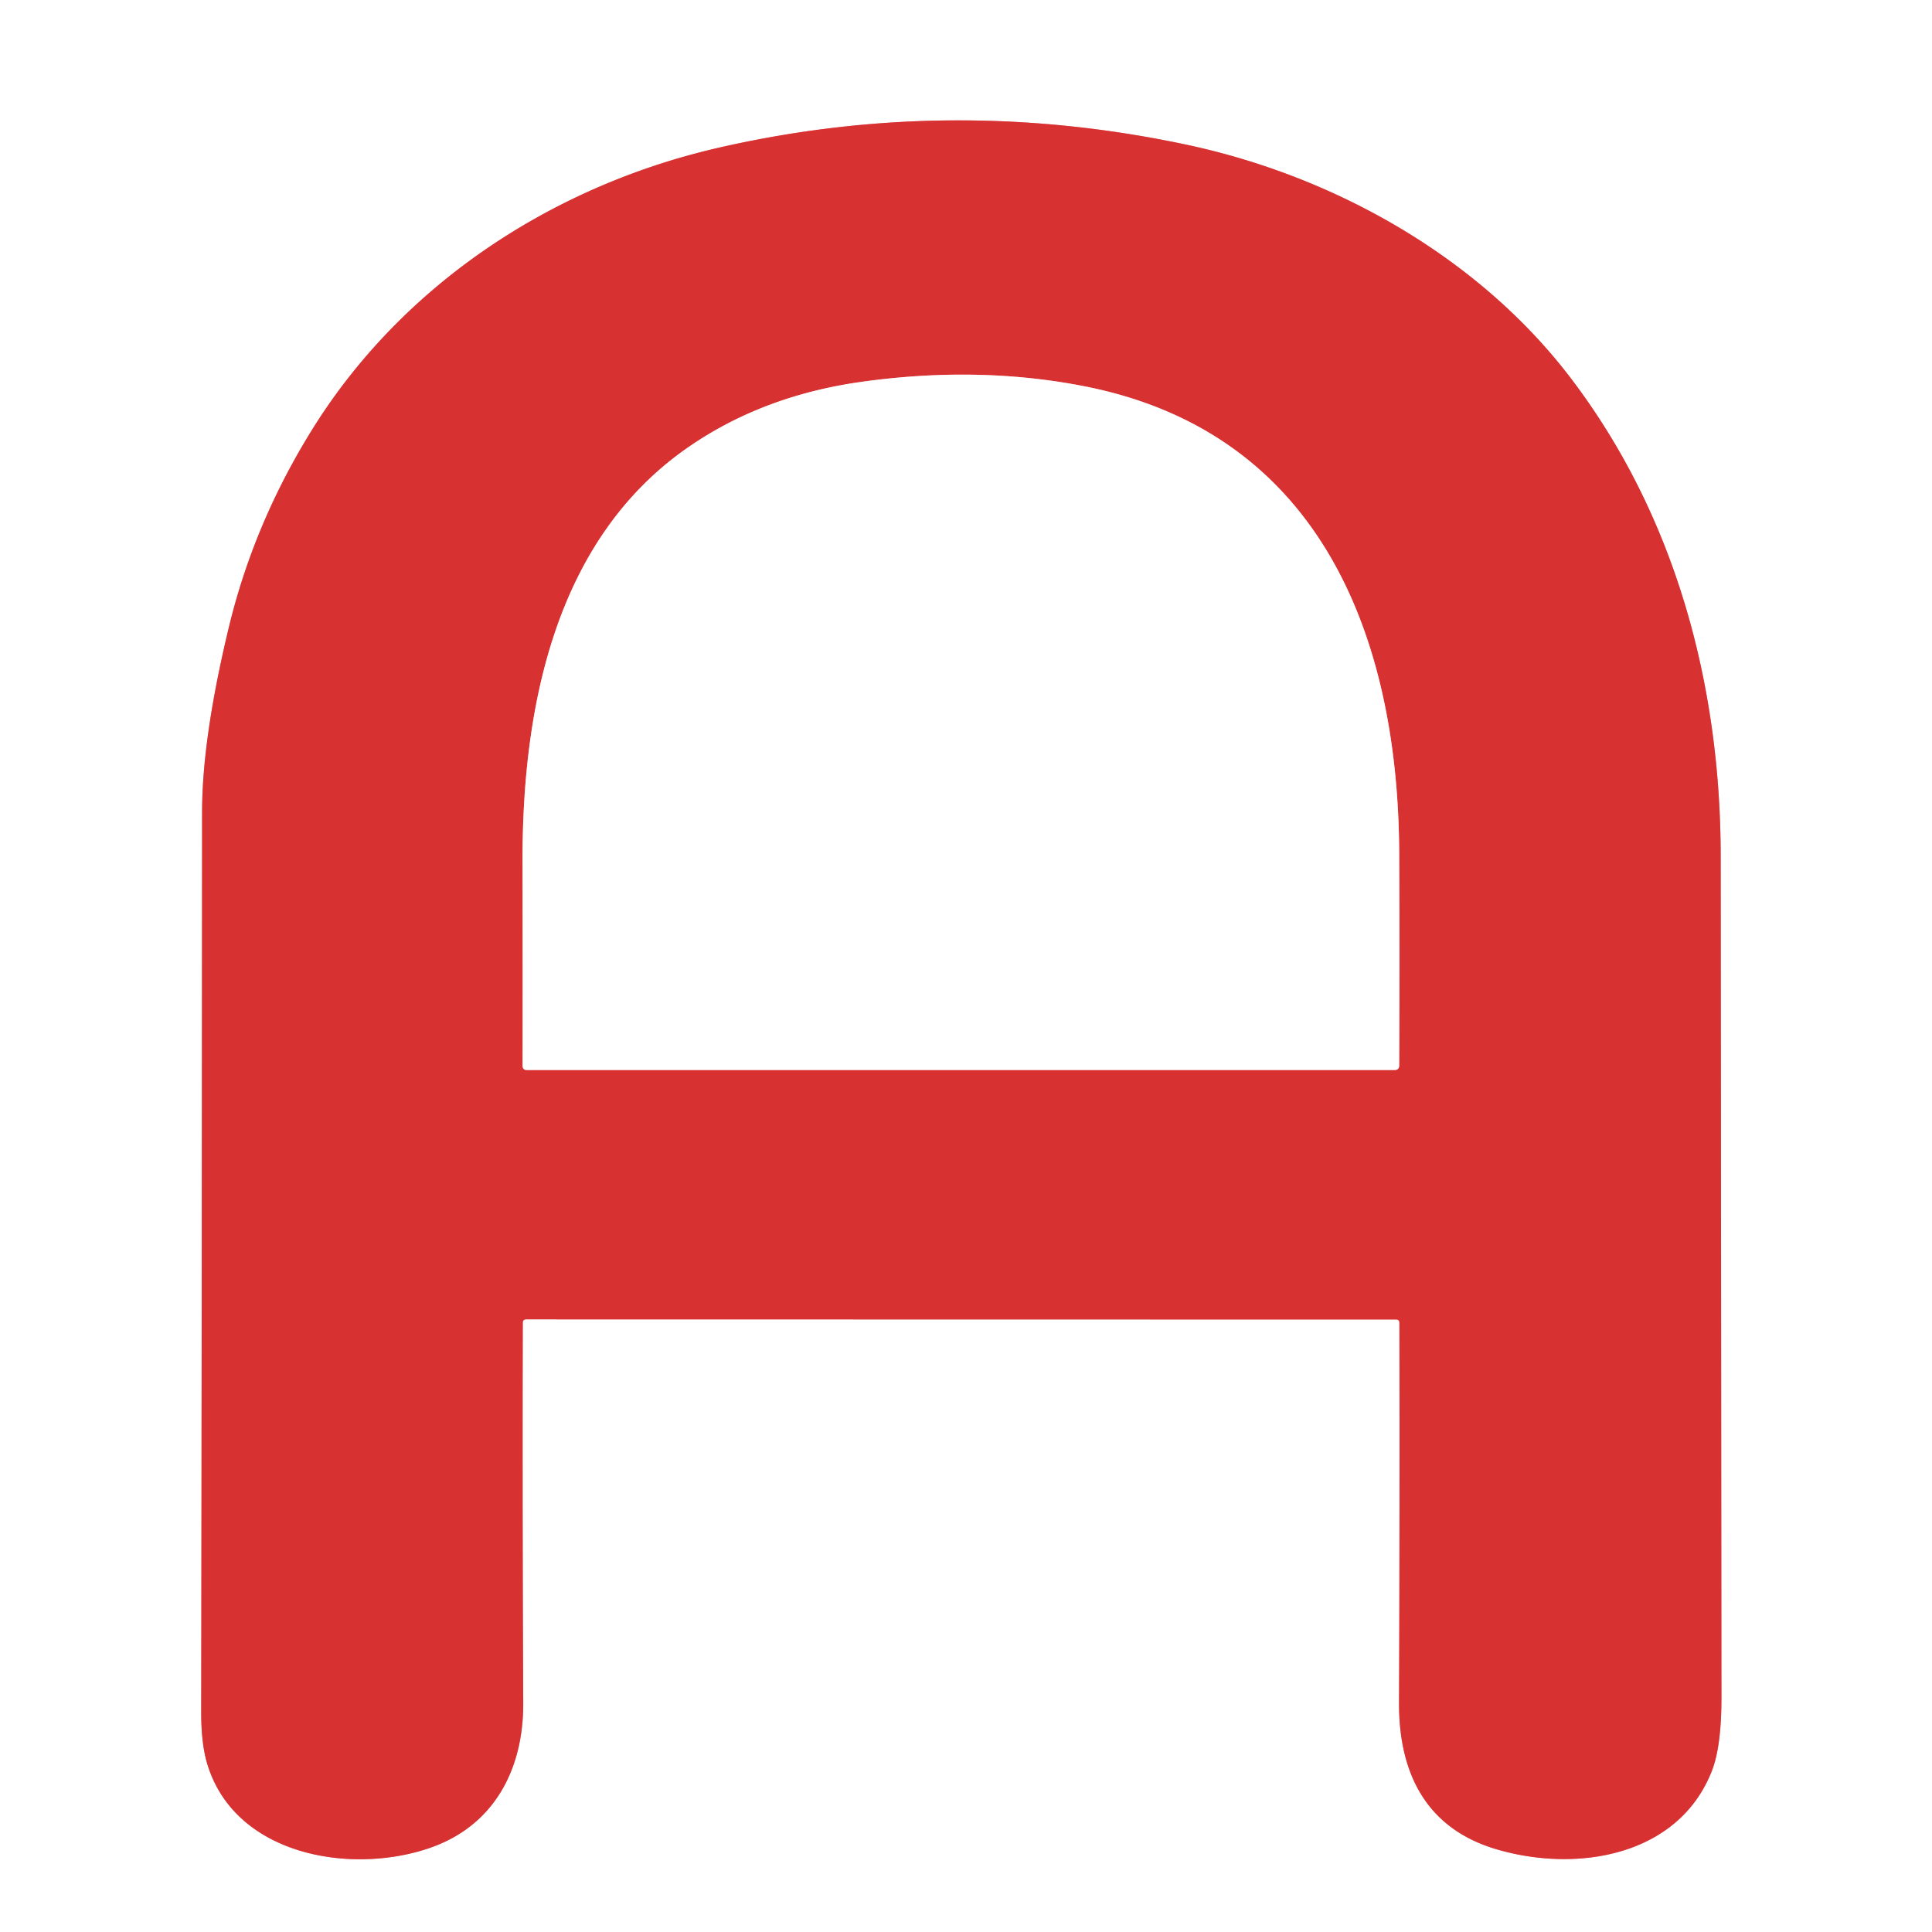 <?xml version="1.0" encoding="UTF-8" standalone="no"?>
<!DOCTYPE svg PUBLIC "-//W3C//DTD SVG 1.1//EN" "http://www.w3.org/Graphics/SVG/1.1/DTD/svg11.dtd">
<svg xmlns="http://www.w3.org/2000/svg" version="1.1" viewBox="0.00 0.00 256.00 256.00">
<rect x="0.00" y="0.00" width="256.00" height="256.00" fill="#333333" stroke="none"/>
<g stroke-width="2.00" fill="none" stroke-linecap="butt">
<path stroke="#eb9899" vector-effect="non-scaling-stroke" d="
  M 184.98 174.84
  Q 185.43 174.84 185.43 175.29
  Q 185.48 200.83 185.38 225.67
  C 185.35 235.05 189.05 242.33 198.33 245.05
  C 209.00 248.18 222.43 245.95 226.84 234.63
  Q 228.10 231.39 228.10 224.99
  Q 228.05 167.59 228.00 113.47
  C 227.99 90.49 221.88 68.13 208.09 50.05
  C 195.92 34.09 176.86 23.35 157.20 19.17
  Q 126.05 12.55 95.37 19.54
  C 73.32 24.56 53.47 37.57 41.49 56.72
  Q 33.67 69.23 30.32 83.14
  Q 26.78 97.84 26.78 107.58
  Q 26.75 167.81 26.66 226.80
  Q 26.65 231.04 27.46 233.72
  C 31.07 245.72 46.16 248.46 56.72 244.94
  C 65.44 242.04 69.38 234.47 69.33 225.65
  Q 69.21 199.75 69.27 175.27
  Q 69.27 174.82 69.73 174.82
  L 184.98 174.84"
/>
<path stroke="#eb9899" vector-effect="non-scaling-stroke" d="
  M 91.23 59.24
  C 73.51 71.47 69.19 93.83 69.24 114.20
  Q 69.27 128.21 69.25 141.30
  A 0.48 0.48 0.0 0 0 69.73 141.78
  L 184.79 141.78
  Q 185.40 141.78 185.40 141.17
  Q 185.47 126.93 185.40 112.93
  C 185.26 84.32 174.90 57.30 143.67 51.18
  Q 129.68 48.44 114.27 50.58
  Q 101.13 52.40 91.23 59.24"
/>
</g>
<path fill="#ffffff" d="
  M 0.00 0.00
  L 256.00 0.00
  L 256.00 256.00
  L 0.00 256.00
  L 0.00 0.00
  Z
  M 184.98 174.84
  Q 185.43 174.84 185.43 175.29
  Q 185.48 200.83 185.38 225.67
  C 185.35 235.05 189.05 242.33 198.33 245.05
  C 209.00 248.18 222.43 245.95 226.84 234.63
  Q 228.10 231.39 228.10 224.99
  Q 228.05 167.59 228.00 113.47
  C 227.99 90.49 221.88 68.13 208.09 50.05
  C 195.92 34.09 176.86 23.35 157.20 19.17
  Q 126.05 12.55 95.37 19.54
  C 73.32 24.56 53.47 37.57 41.49 56.72
  Q 33.67 69.23 30.32 83.14
  Q 26.78 97.84 26.78 107.58
  Q 26.75 167.81 26.66 226.80
  Q 26.65 231.04 27.46 233.72
  C 31.07 245.72 46.16 248.46 56.72 244.94
  C 65.44 242.04 69.38 234.47 69.33 225.65
  Q 69.21 199.75 69.27 175.27
  Q 69.27 174.82 69.73 174.82
  L 184.98 174.84
  Z"
/>
<path fill="#d73132" d="
  M 184.98 174.84
  L 69.73 174.82
  Q 69.27 174.82 69.27 175.27
  Q 69.21 199.75 69.33 225.65
  C 69.38 234.47 65.44 242.04 56.72 244.94
  C 46.16 248.46 31.07 245.72 27.46 233.72
  Q 26.65 231.04 26.66 226.80
  Q 26.75 167.81 26.78 107.58
  Q 26.78 97.84 30.32 83.14
  Q 33.67 69.23 41.49 56.72
  C 53.47 37.57 73.32 24.56 95.37 19.54
  Q 126.05 12.55 157.20 19.17
  C 176.86 23.35 195.92 34.09 208.09 50.05
  C 221.88 68.13 227.99 90.49 228.00 113.47
  Q 228.05 167.59 228.10 224.99
  Q 228.10 231.39 226.84 234.63
  C 222.43 245.95 209.00 248.18 198.33 245.05
  C 189.05 242.33 185.35 235.05 185.38 225.67
  Q 185.48 200.83 185.43 175.29
  Q 185.43 174.84 184.98 174.84
  Z
  M 91.23 59.24
  C 73.51 71.47 69.19 93.83 69.24 114.20
  Q 69.27 128.21 69.25 141.30
  A 0.48 0.48 0.0 0 0 69.73 141.78
  L 184.79 141.78
  Q 185.40 141.78 185.40 141.17
  Q 185.47 126.93 185.40 112.93
  C 185.26 84.32 174.90 57.30 143.67 51.18
  Q 129.68 48.44 114.27 50.58
  Q 101.13 52.40 91.23 59.24
  Z"
/>
<path fill="#ffffff" d="
  M 69.24 114.20
  C 69.19 93.83 73.51 71.47 91.23 59.24
  Q 101.13 52.40 114.27 50.58
  Q 129.68 48.44 143.67 51.18
  C 174.90 57.30 185.26 84.32 185.40 112.93
  Q 185.47 126.93 185.40 141.17
  Q 185.40 141.78 184.79 141.78
  L 69.73 141.78
  A 0.48 0.48 0.0 0 1 69.25 141.30
  Q 69.27 128.21 69.24 114.20
  Z"
/>
</svg>
